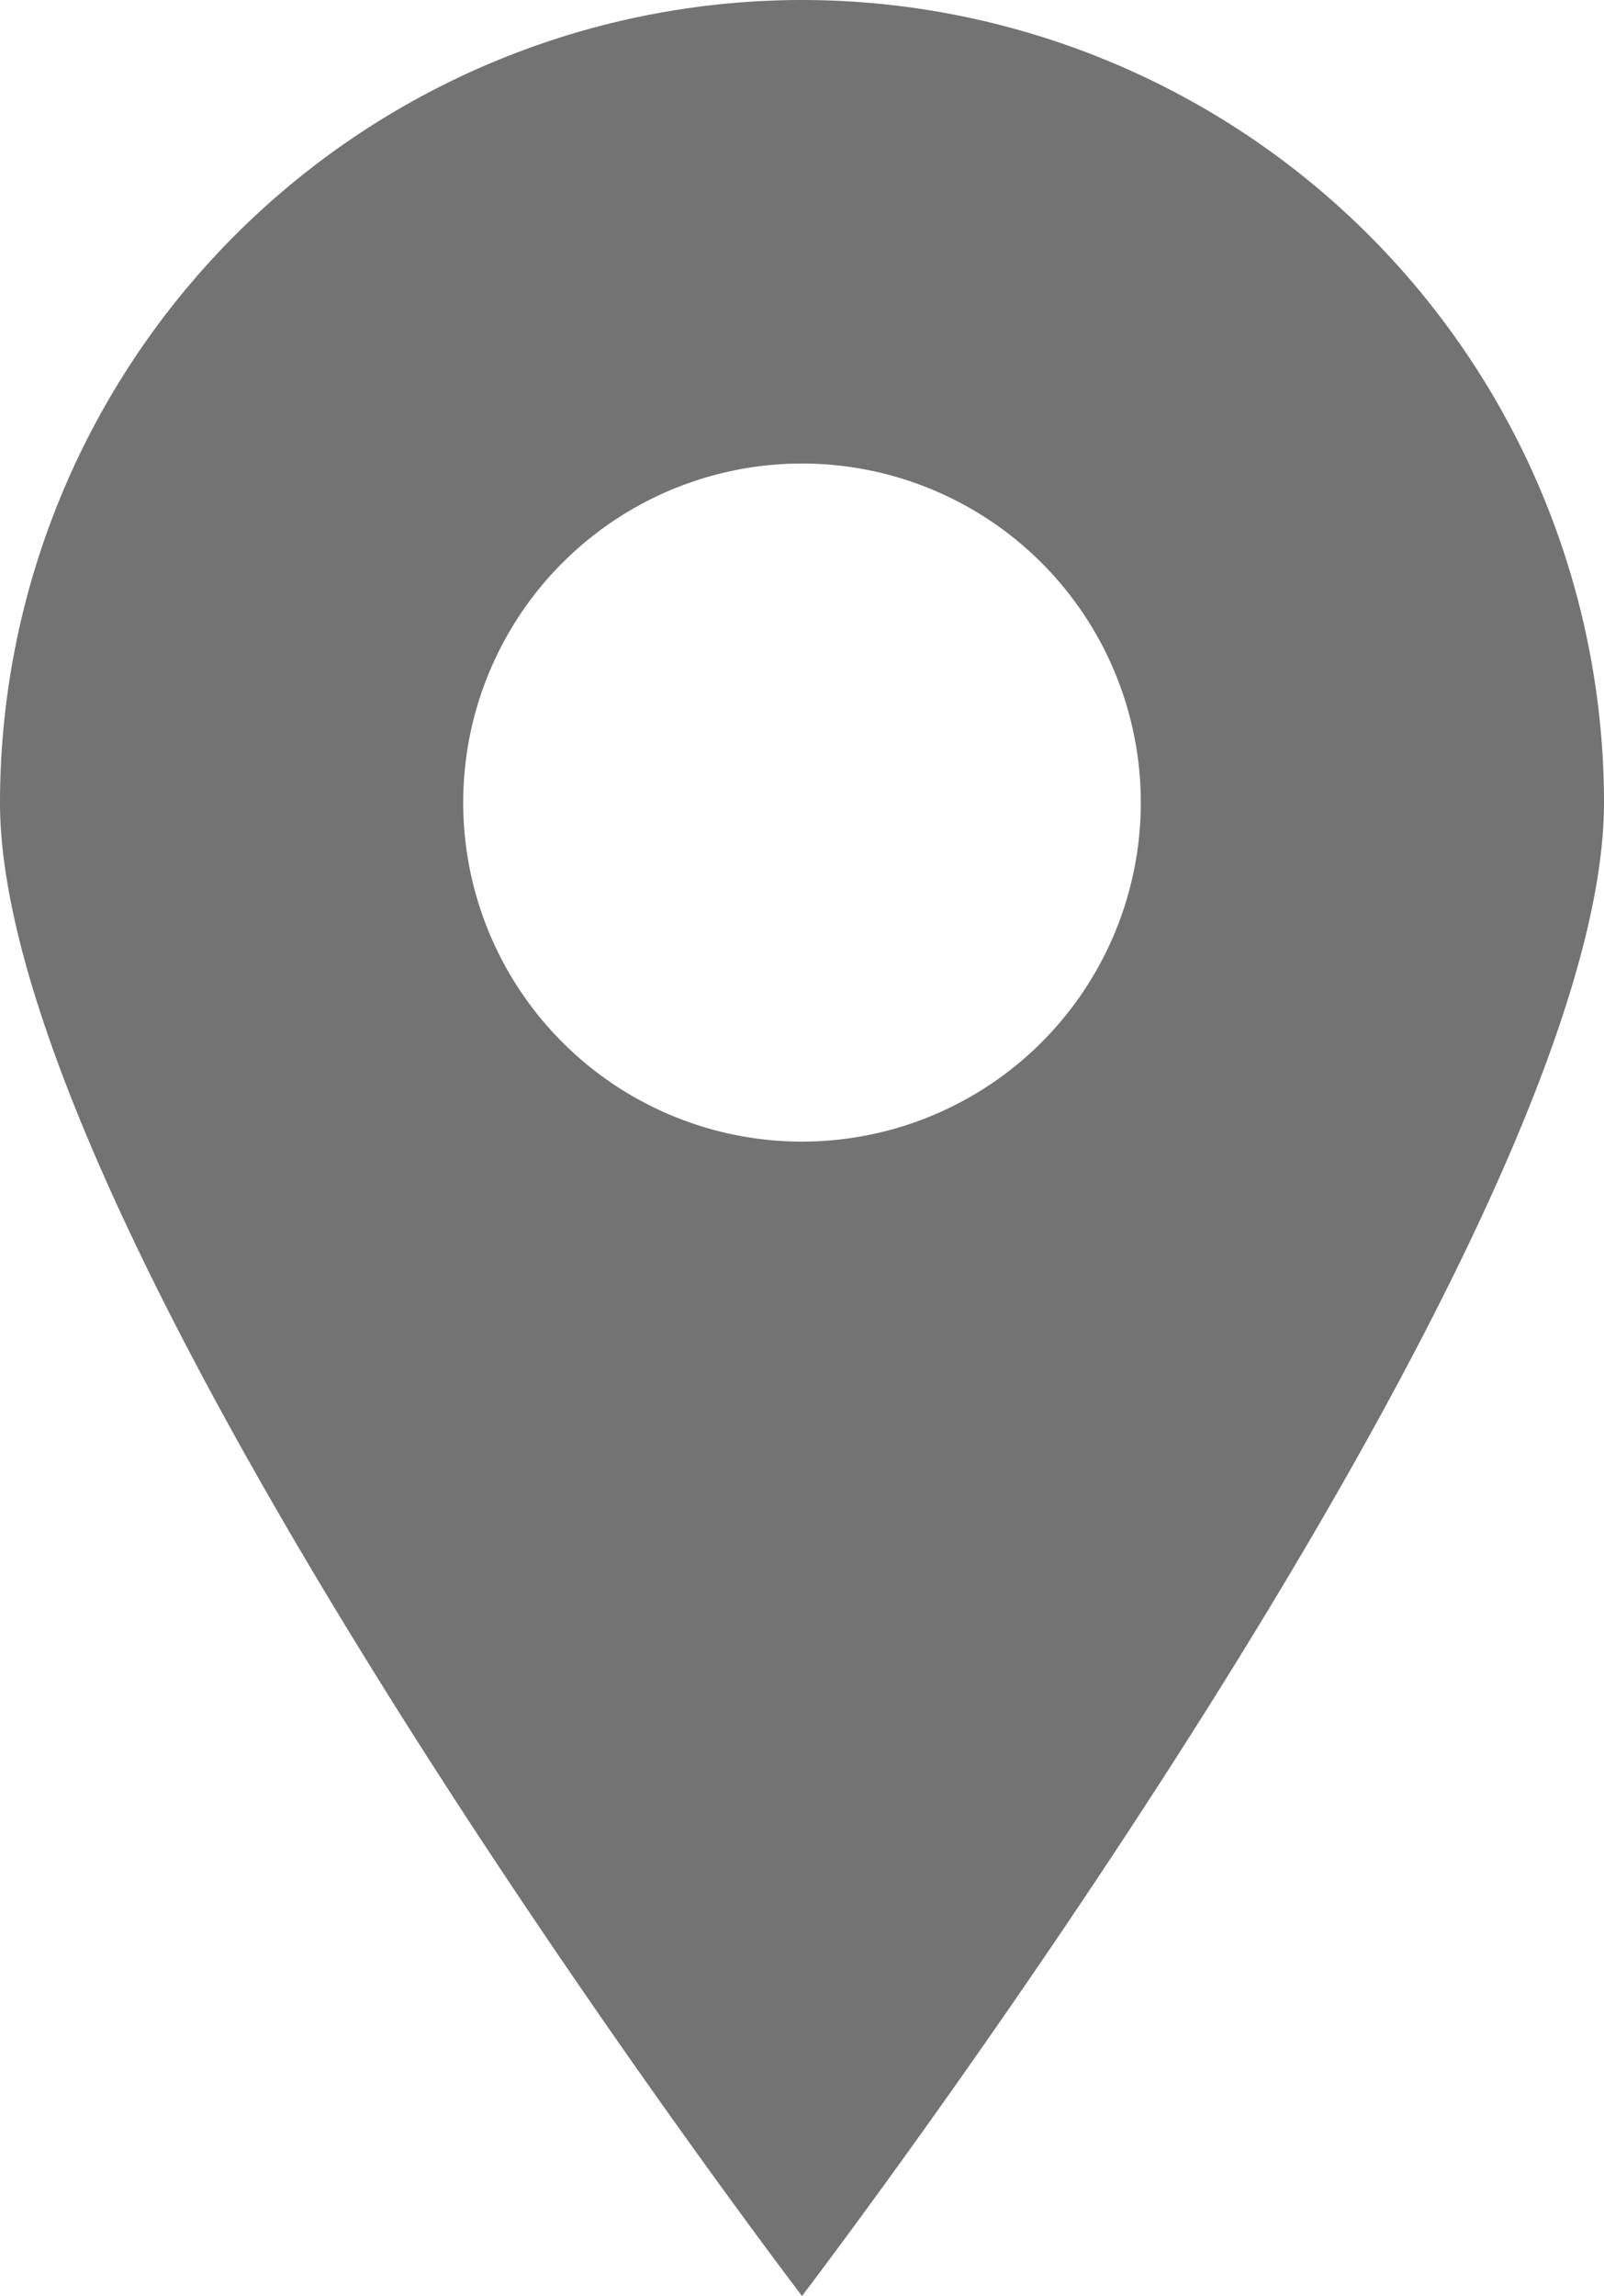 <svg xmlns="http://www.w3.org/2000/svg" viewBox="0 0 62.92 90"><defs><style>.cls-1{fill:#737373;}</style></defs><title>Pin-icon-gray</title><g id="Layer_2" data-name="Layer 2"><g id="Layer_1-2" data-name="Layer 1"><g id="Ebene_2" data-name="Ebene 2"><g id="Ebene_1-2" data-name="Ebene 1-2"><path class="cls-1" d="M31.46,0A31.48,31.48,0,0,0,0,31.46C0,48.83,31.46,90,31.46,90S62.92,48.83,62.92,31.46A31.48,31.48,0,0,0,31.46,0Zm0,44.75A13.29,13.29,0,1,1,44.75,31.46,13.29,13.29,0,0,1,31.46,44.75Z"/></g></g></g></g></svg>